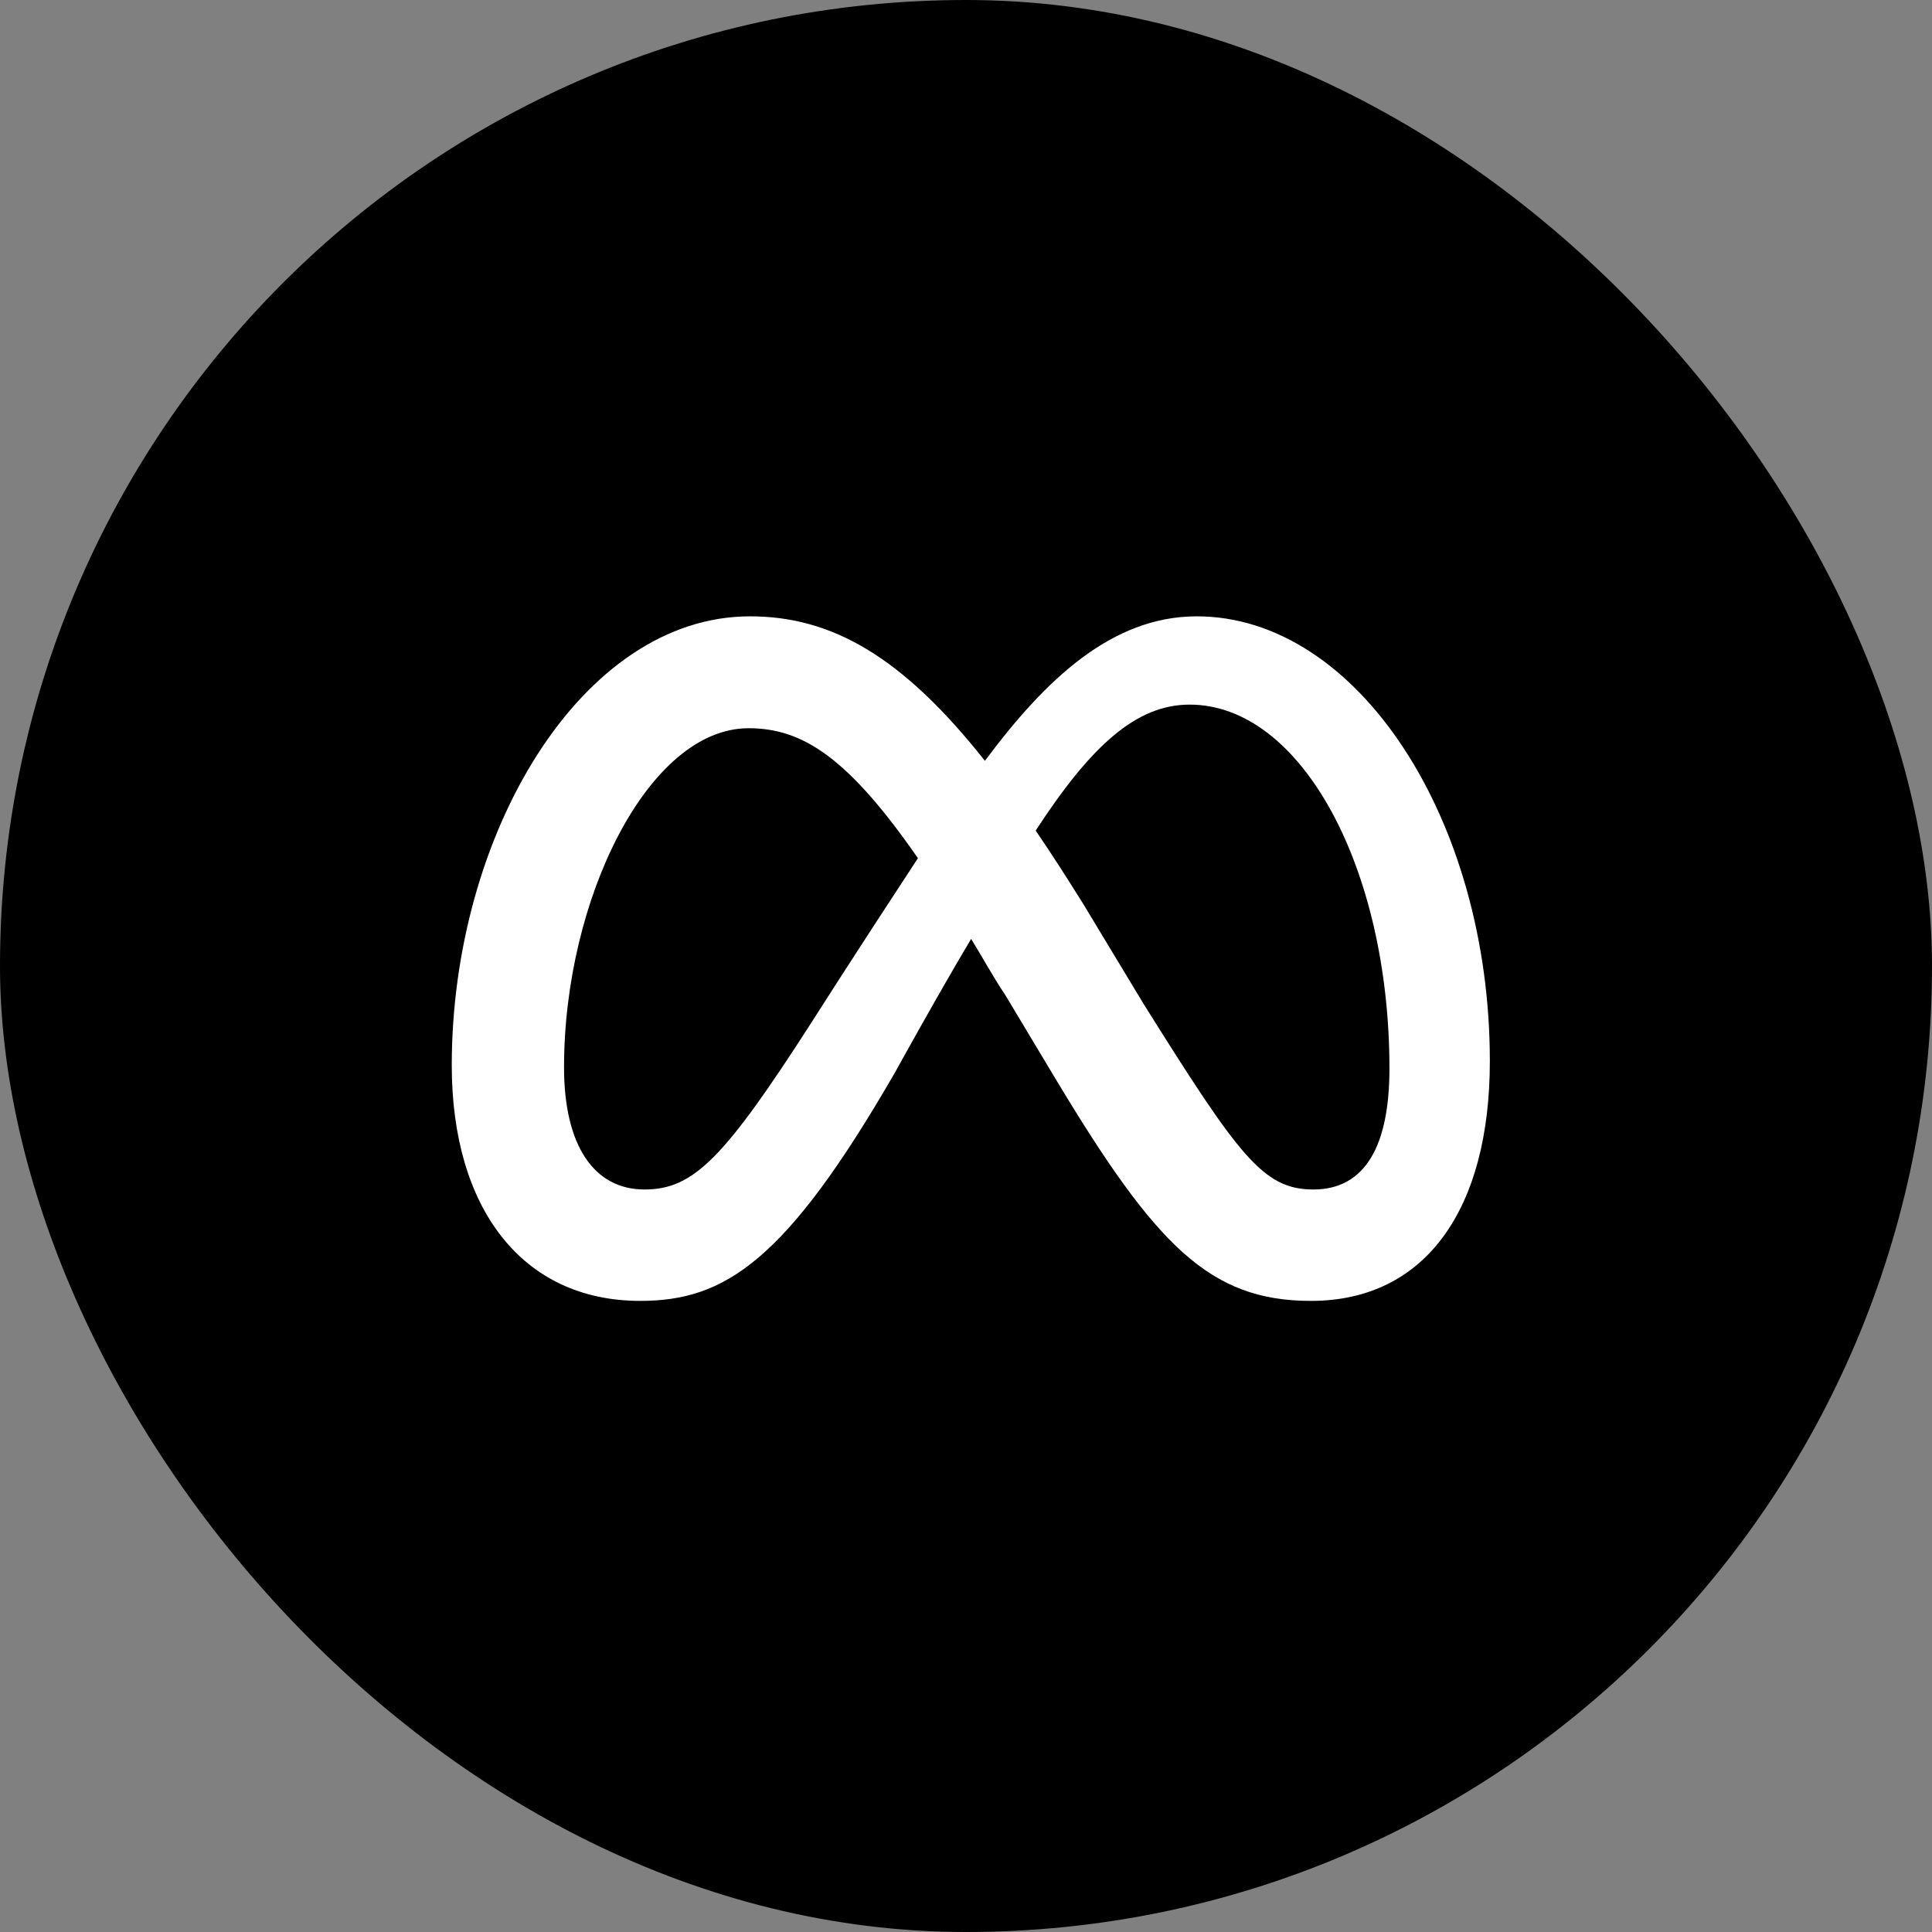 <?xml version="1.0" encoding="UTF-8"?> <svg xmlns="http://www.w3.org/2000/svg" width="201" height="201" viewBox="0 0 201 201" fill="none"><rect x="0" y="0" width="201" height="201" fill="#808080" stroke="none"/><rect width="201" height="201" rx="100.5" fill="black"></rect><path d="M155 110.397C155 125.733 148.351 135.341 136.387 135.341C125.823 135.341 120.221 129.529 109.91 112.396L104.611 103.561C103.211 101.461 102.164 99.496 101.034 97.682C97.642 103.359 93.086 111.623 93.086 111.623C81.779 131.209 75.434 135.341 66.609 135.341C54.327 135.341 47 125.716 47 110.834C47 86.814 60.463 64.122 78.033 64.122C86.504 64.122 93.862 68.267 102.468 79.155C108.729 70.74 115.647 64.122 124.507 64.122C141.23 64.122 155 85.236 155 110.397ZM95.499 89.284C88.259 78.853 83.534 75.762 77.881 75.762C67.436 75.762 58.681 93.584 58.681 111.036C58.681 119.182 61.799 123.751 67.047 123.751C72.144 123.751 75.316 120.559 84.463 106.316C84.463 106.316 88.631 99.748 95.499 89.284ZM136.64 123.751C142.074 123.751 144.554 119.132 144.554 111.17C144.554 90.308 135.391 73.306 123.764 73.306C118.162 73.306 113.454 77.66 107.75 86.411C109.336 88.729 110.973 91.282 112.694 94.037L119.022 104.518C128.928 120.324 131.426 123.751 136.64 123.751Z" fill="white"></path></svg> 